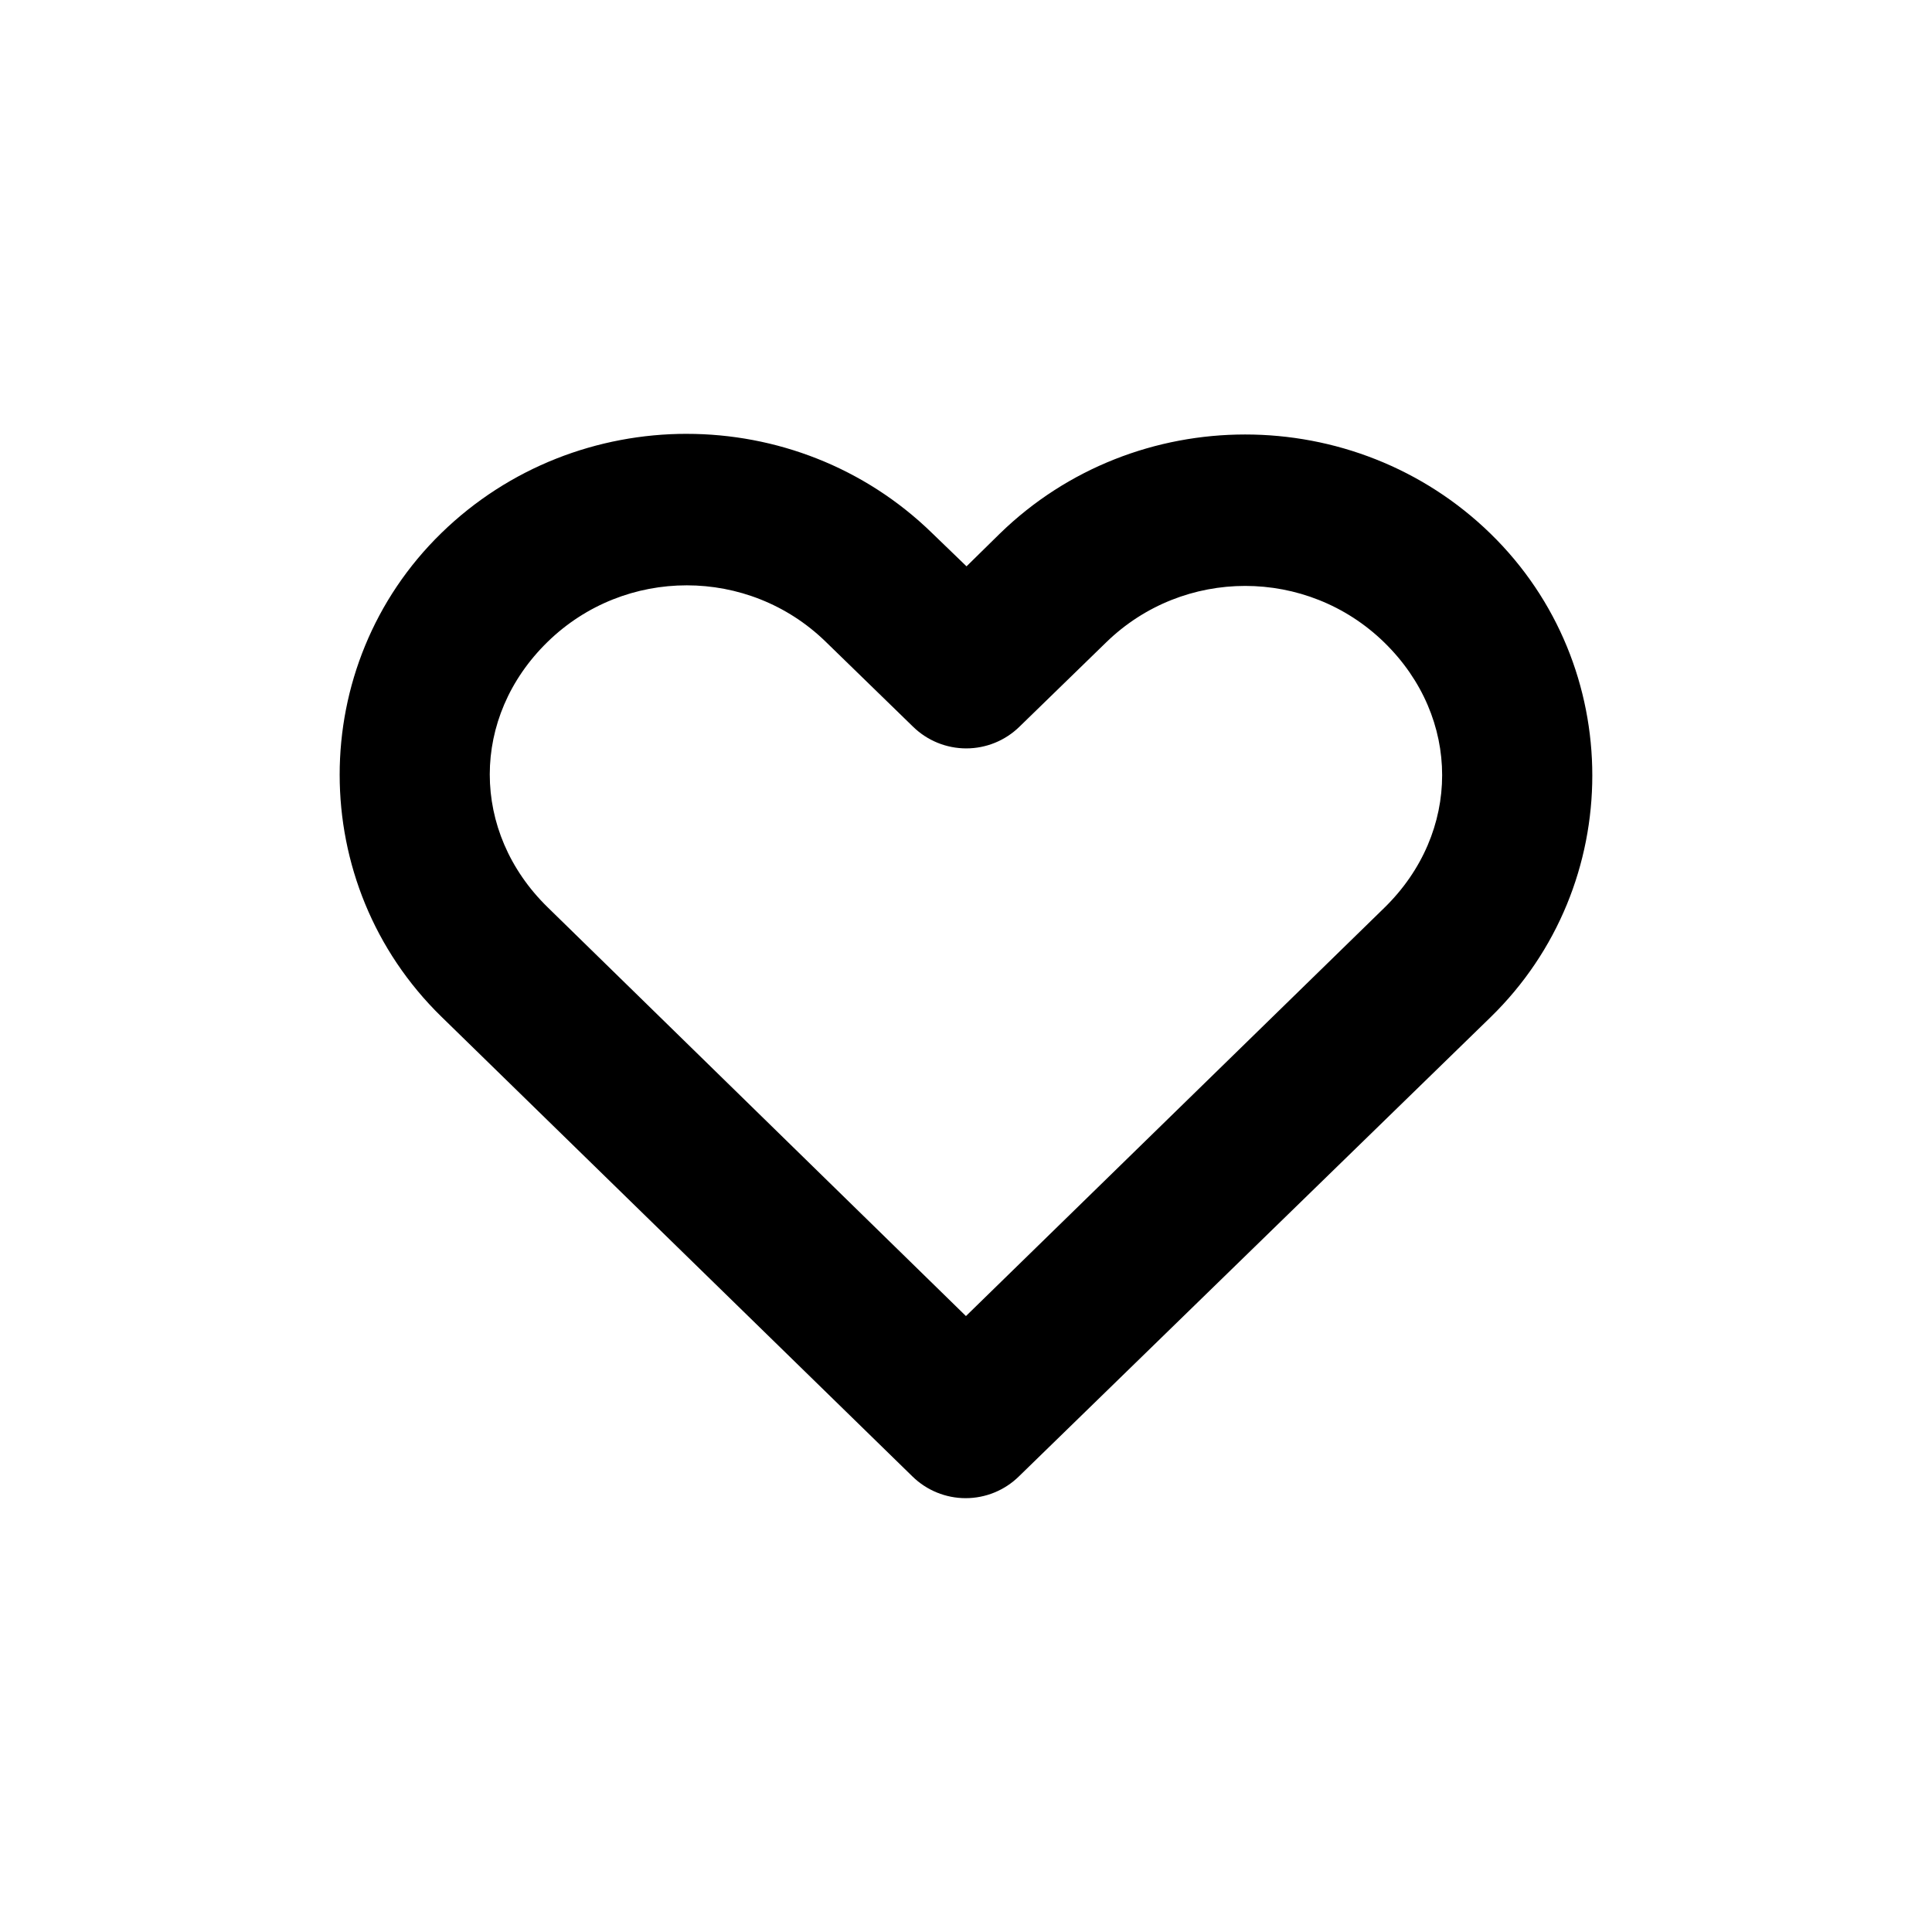 <?xml version="1.0" encoding="UTF-8"?>
<!-- Uploaded to: SVG Repo, www.svgrepo.com, Generator: SVG Repo Mixer Tools -->
<svg fill="#000000" width="800px" height="800px" version="1.1" viewBox="144 144 512 512" xmlns="http://www.w3.org/2000/svg">
 <path d="m325.99 258.97c-23.508 0-47.043 8.773-65.023 26.293-35.961 35.039-35.91 93.098 0 128.16l124.85 121.86c3.766 3.684 8.824 5.746 14.09 5.746s10.324-2.062 14.09-5.746c41.672-40.605 83.336-81.094 125.01-121.7 35.961-35.039 35.961-93.117 0-128.16-35.961-35.039-94.086-35.039-130.05 0l-8.816 8.66-9.133-8.816c-17.98-17.52-41.516-26.293-65.023-26.293zm0 40.148c13.316 0 26.605 4.984 36.84 14.957l23.145 22.516c3.766 3.68 8.824 5.742 14.09 5.742 5.269 0 10.328-2.062 14.094-5.742l22.984-22.355c20.473-19.949 53.207-19.949 73.684 0 20.473 19.949 20.473 50.43 0 70.375-36.969 36.023-73.871 72.141-110.84 108.16l-110.84-108.32c-20.469-19.984-20.473-50.43 0-70.375 10.238-9.973 23.523-14.957 36.84-14.957z"/>
</svg>